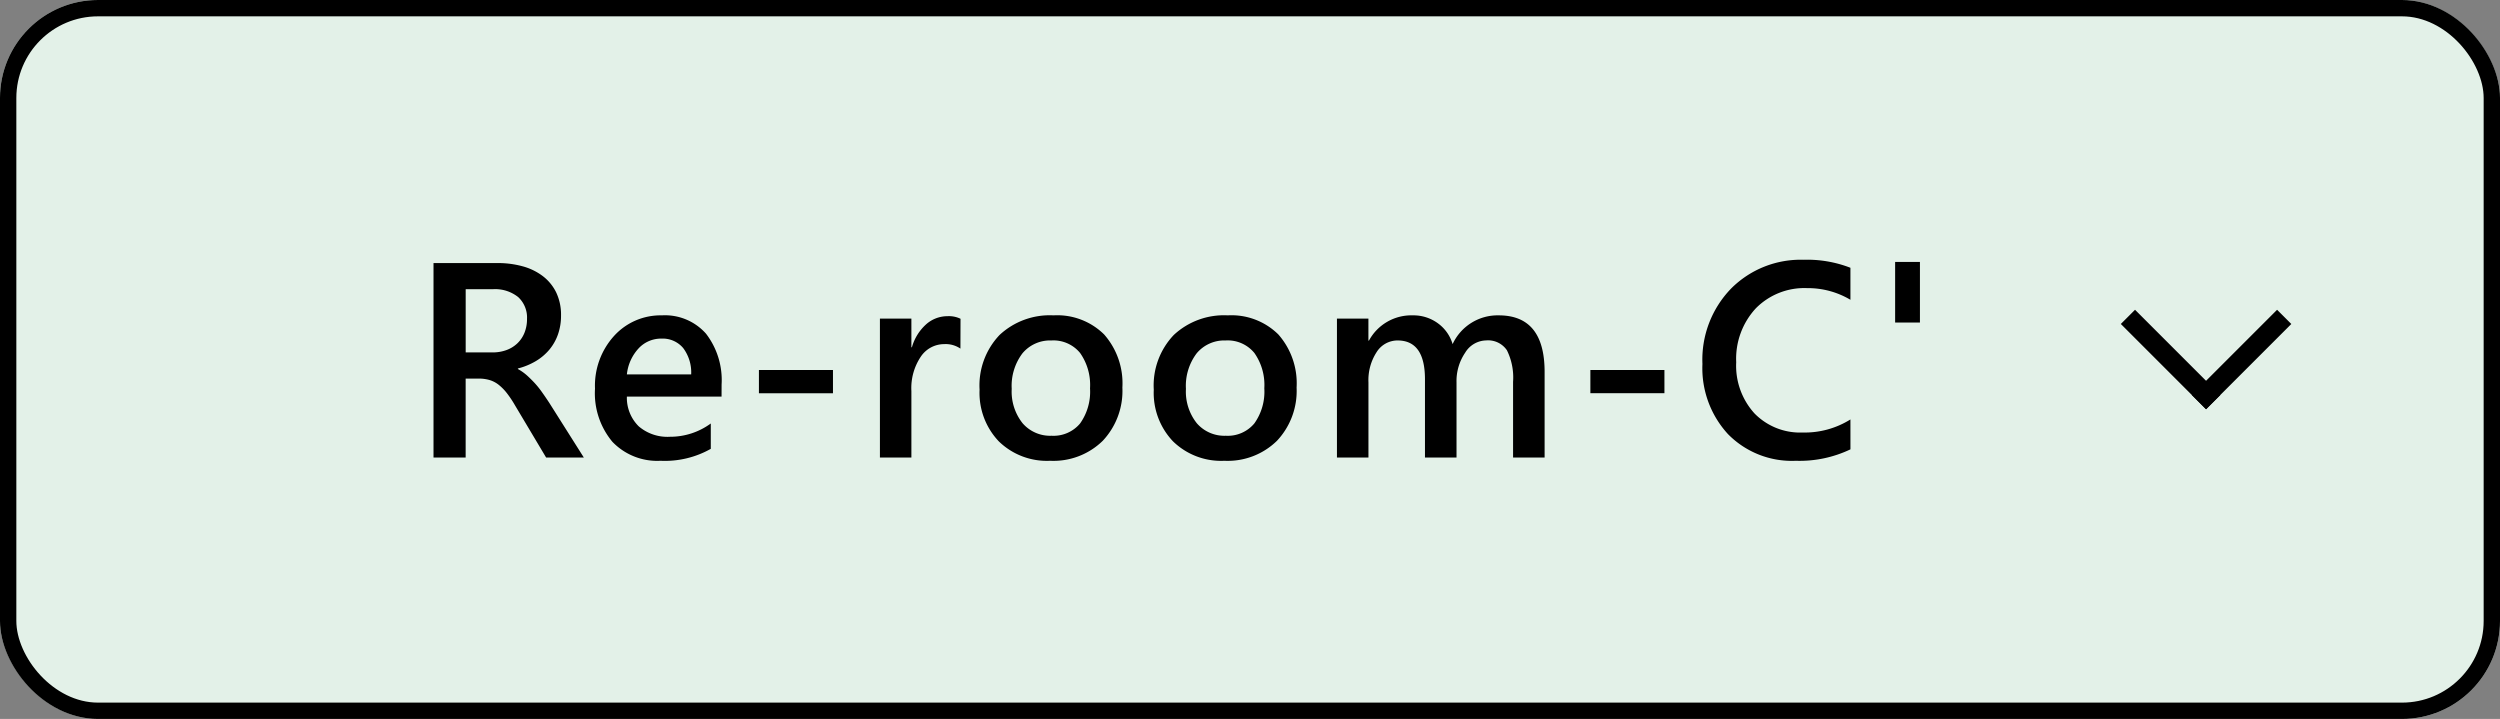 <svg xmlns="http://www.w3.org/2000/svg" width="153" height="44" viewBox="0 0 153 44">
  <rect x="0" y="0" width="153" height="44" fill="#808080" stroke="none"/>
  <g id="グループ_3134" data-name="グループ 3134" transform="translate(0 0.364)">
    <g id="長方形_1771" data-name="長方形 1771" transform="translate(0 -0.364)" fill="#e3f1e8" stroke="#000" stroke-width="1">
      <rect width="153" height="44" rx="6" stroke="none"/>
      <rect x="0.5" y="0.5" width="152" height="43" rx="5.5" fill="none"/>
    </g>
    <g id="グループ_2858" data-name="グループ 2858" transform="translate(128.864 18.136)">
      <rect id="長方形_1504" data-name="長方形 1504" width="12" height="7" transform="translate(0.137 0.5)" fill="none"/>
      <g id="グループ_2431" data-name="グループ 2431" transform="translate(0.93 0.458)">
        <rect id="長方形_1502" data-name="長方形 1502" width="7.378" height="1.23" transform="translate(0.87 0) rotate(45)"/>
        <rect id="長方形_1503" data-name="長方形 1503" width="7.378" height="1.23" transform="translate(10.433 0.87) rotate(135)"/>
      </g>
    </g>
    <path id="パス_5410" data-name="パス 5410" d="M-36.27,0h-2.308l-1.9-3.187a6.657,6.657,0,0,0-.5-.751,3.023,3.023,0,0,0-.5-.51,1.681,1.681,0,0,0-.552-.291,2.3,2.3,0,0,0-.672-.091h-.8V0h-1.967V-11.9h3.918a5.667,5.667,0,0,1,1.544.2,3.589,3.589,0,0,1,1.229.6,2.808,2.808,0,0,1,.818,1,3.164,3.164,0,0,1,.295,1.407,3.446,3.446,0,0,1-.187,1.158,3.011,3.011,0,0,1-.531.938,3.249,3.249,0,0,1-.83.7,4.148,4.148,0,0,1-1.092.448v.033a3.064,3.064,0,0,1,.564.4q.241.22.457.452a5.426,5.426,0,0,1,.427.527q.212.295.469.685ZM-43.5-10.3v3.868h1.644a2.436,2.436,0,0,0,.843-.141,1.928,1.928,0,0,0,.668-.407,1.841,1.841,0,0,0,.44-.647,2.22,2.22,0,0,0,.158-.855,1.7,1.7,0,0,0-.54-1.336A2.257,2.257,0,0,0-41.84-10.3Zm15.659,6.574h-5.794a2.449,2.449,0,0,0,.726,1.818A2.7,2.7,0,0,0-31-1.27a4.2,4.2,0,0,0,2.5-.813V-.531A5.708,5.708,0,0,1-31.577.2,3.8,3.8,0,0,1-34.519-.959a4.632,4.632,0,0,1-1.067-3.258A4.529,4.529,0,0,1-34.411-7.45,3.842,3.842,0,0,1-31.493-8.7a3.35,3.35,0,0,1,2.7,1.121,4.653,4.653,0,0,1,.955,3.113ZM-29.7-5.088A2.481,2.481,0,0,0-30.19-6.7a1.636,1.636,0,0,0-1.328-.577,1.869,1.869,0,0,0-1.407.606,2.768,2.768,0,0,0-.71,1.585Zm8.678,1.154h-4.532V-5.354h4.532Zm7.8-2.731a1.6,1.6,0,0,0-1-.274,1.719,1.719,0,0,0-1.428.772,3.452,3.452,0,0,0-.573,2.1V0h-1.926V-8.5h1.926v1.751h.033a2.961,2.961,0,0,1,.867-1.4,1.958,1.958,0,0,1,1.307-.5,1.623,1.623,0,0,1,.8.158ZM-7.734.2A4.213,4.213,0,0,1-10.876-.992,4.3,4.3,0,0,1-12.05-4.15,4.477,4.477,0,0,1-10.826-7.5a4.5,4.5,0,0,1,3.3-1.2,4.078,4.078,0,0,1,3.1,1.17A4.521,4.521,0,0,1-3.31-4.283a4.455,4.455,0,0,1-1.2,3.258A4.308,4.308,0,0,1-7.734.2Zm.091-7.363a2.2,2.2,0,0,0-1.785.789A3.3,3.3,0,0,0-10.083-4.2a3.11,3.11,0,0,0,.664,2.1,2.23,2.23,0,0,0,1.776.768A2.116,2.116,0,0,0-5.9-2.083a3.344,3.344,0,0,0,.61-2.15A3.394,3.394,0,0,0-5.9-6.4,2.106,2.106,0,0,0-7.643-7.164ZM2.928.2A4.213,4.213,0,0,1-.214-.992,4.3,4.3,0,0,1-1.389-4.15,4.477,4.477,0,0,1-.164-7.5a4.5,4.5,0,0,1,3.3-1.2,4.078,4.078,0,0,1,3.1,1.17A4.521,4.521,0,0,1,7.352-4.283a4.455,4.455,0,0,1-1.2,3.258A4.308,4.308,0,0,1,2.928.2Zm.091-7.363a2.2,2.2,0,0,0-1.785.789A3.3,3.3,0,0,0,.579-4.2a3.11,3.11,0,0,0,.664,2.1,2.23,2.23,0,0,0,1.776.768,2.116,2.116,0,0,0,1.747-.755,3.344,3.344,0,0,0,.61-2.15A3.394,3.394,0,0,0,4.766-6.4,2.106,2.106,0,0,0,3.019-7.164ZM22.53,0H20.6V-4.632a3.754,3.754,0,0,0-.378-1.934,1.389,1.389,0,0,0-1.274-.6,1.536,1.536,0,0,0-1.282.755,3.082,3.082,0,0,0-.527,1.81V0H15.208V-4.79q0-2.374-1.677-2.374a1.513,1.513,0,0,0-1.282.714,3.148,3.148,0,0,0-.5,1.851V0H9.821V-8.5h1.926v1.345h.033A2.945,2.945,0,0,1,14.461-8.7,2.528,2.528,0,0,1,16-8.214a2.418,2.418,0,0,1,.9,1.274A3.033,3.033,0,0,1,19.724-8.7q2.806,0,2.806,3.461Zm7.333-3.935H25.331V-5.354h4.532ZM41.247-.5A7.216,7.216,0,0,1,37.9.2a5.47,5.47,0,0,1-4.15-1.635,5.958,5.958,0,0,1-1.561-4.292,6.249,6.249,0,0,1,1.756-4.615,6.006,6.006,0,0,1,4.437-1.76,7.271,7.271,0,0,1,2.864.49v1.959a5.11,5.11,0,0,0-2.656-.714,4.169,4.169,0,0,0-3.134,1.237,4.543,4.543,0,0,0-1.2,3.3,4.333,4.333,0,0,0,1.121,3.134,3.9,3.9,0,0,0,2.947,1.166,5.276,5.276,0,0,0,2.922-.8ZM45.5-11.97v3.71H43.982v-3.71Z" transform="translate(72 27.636)"/>
  </g>
</svg>
